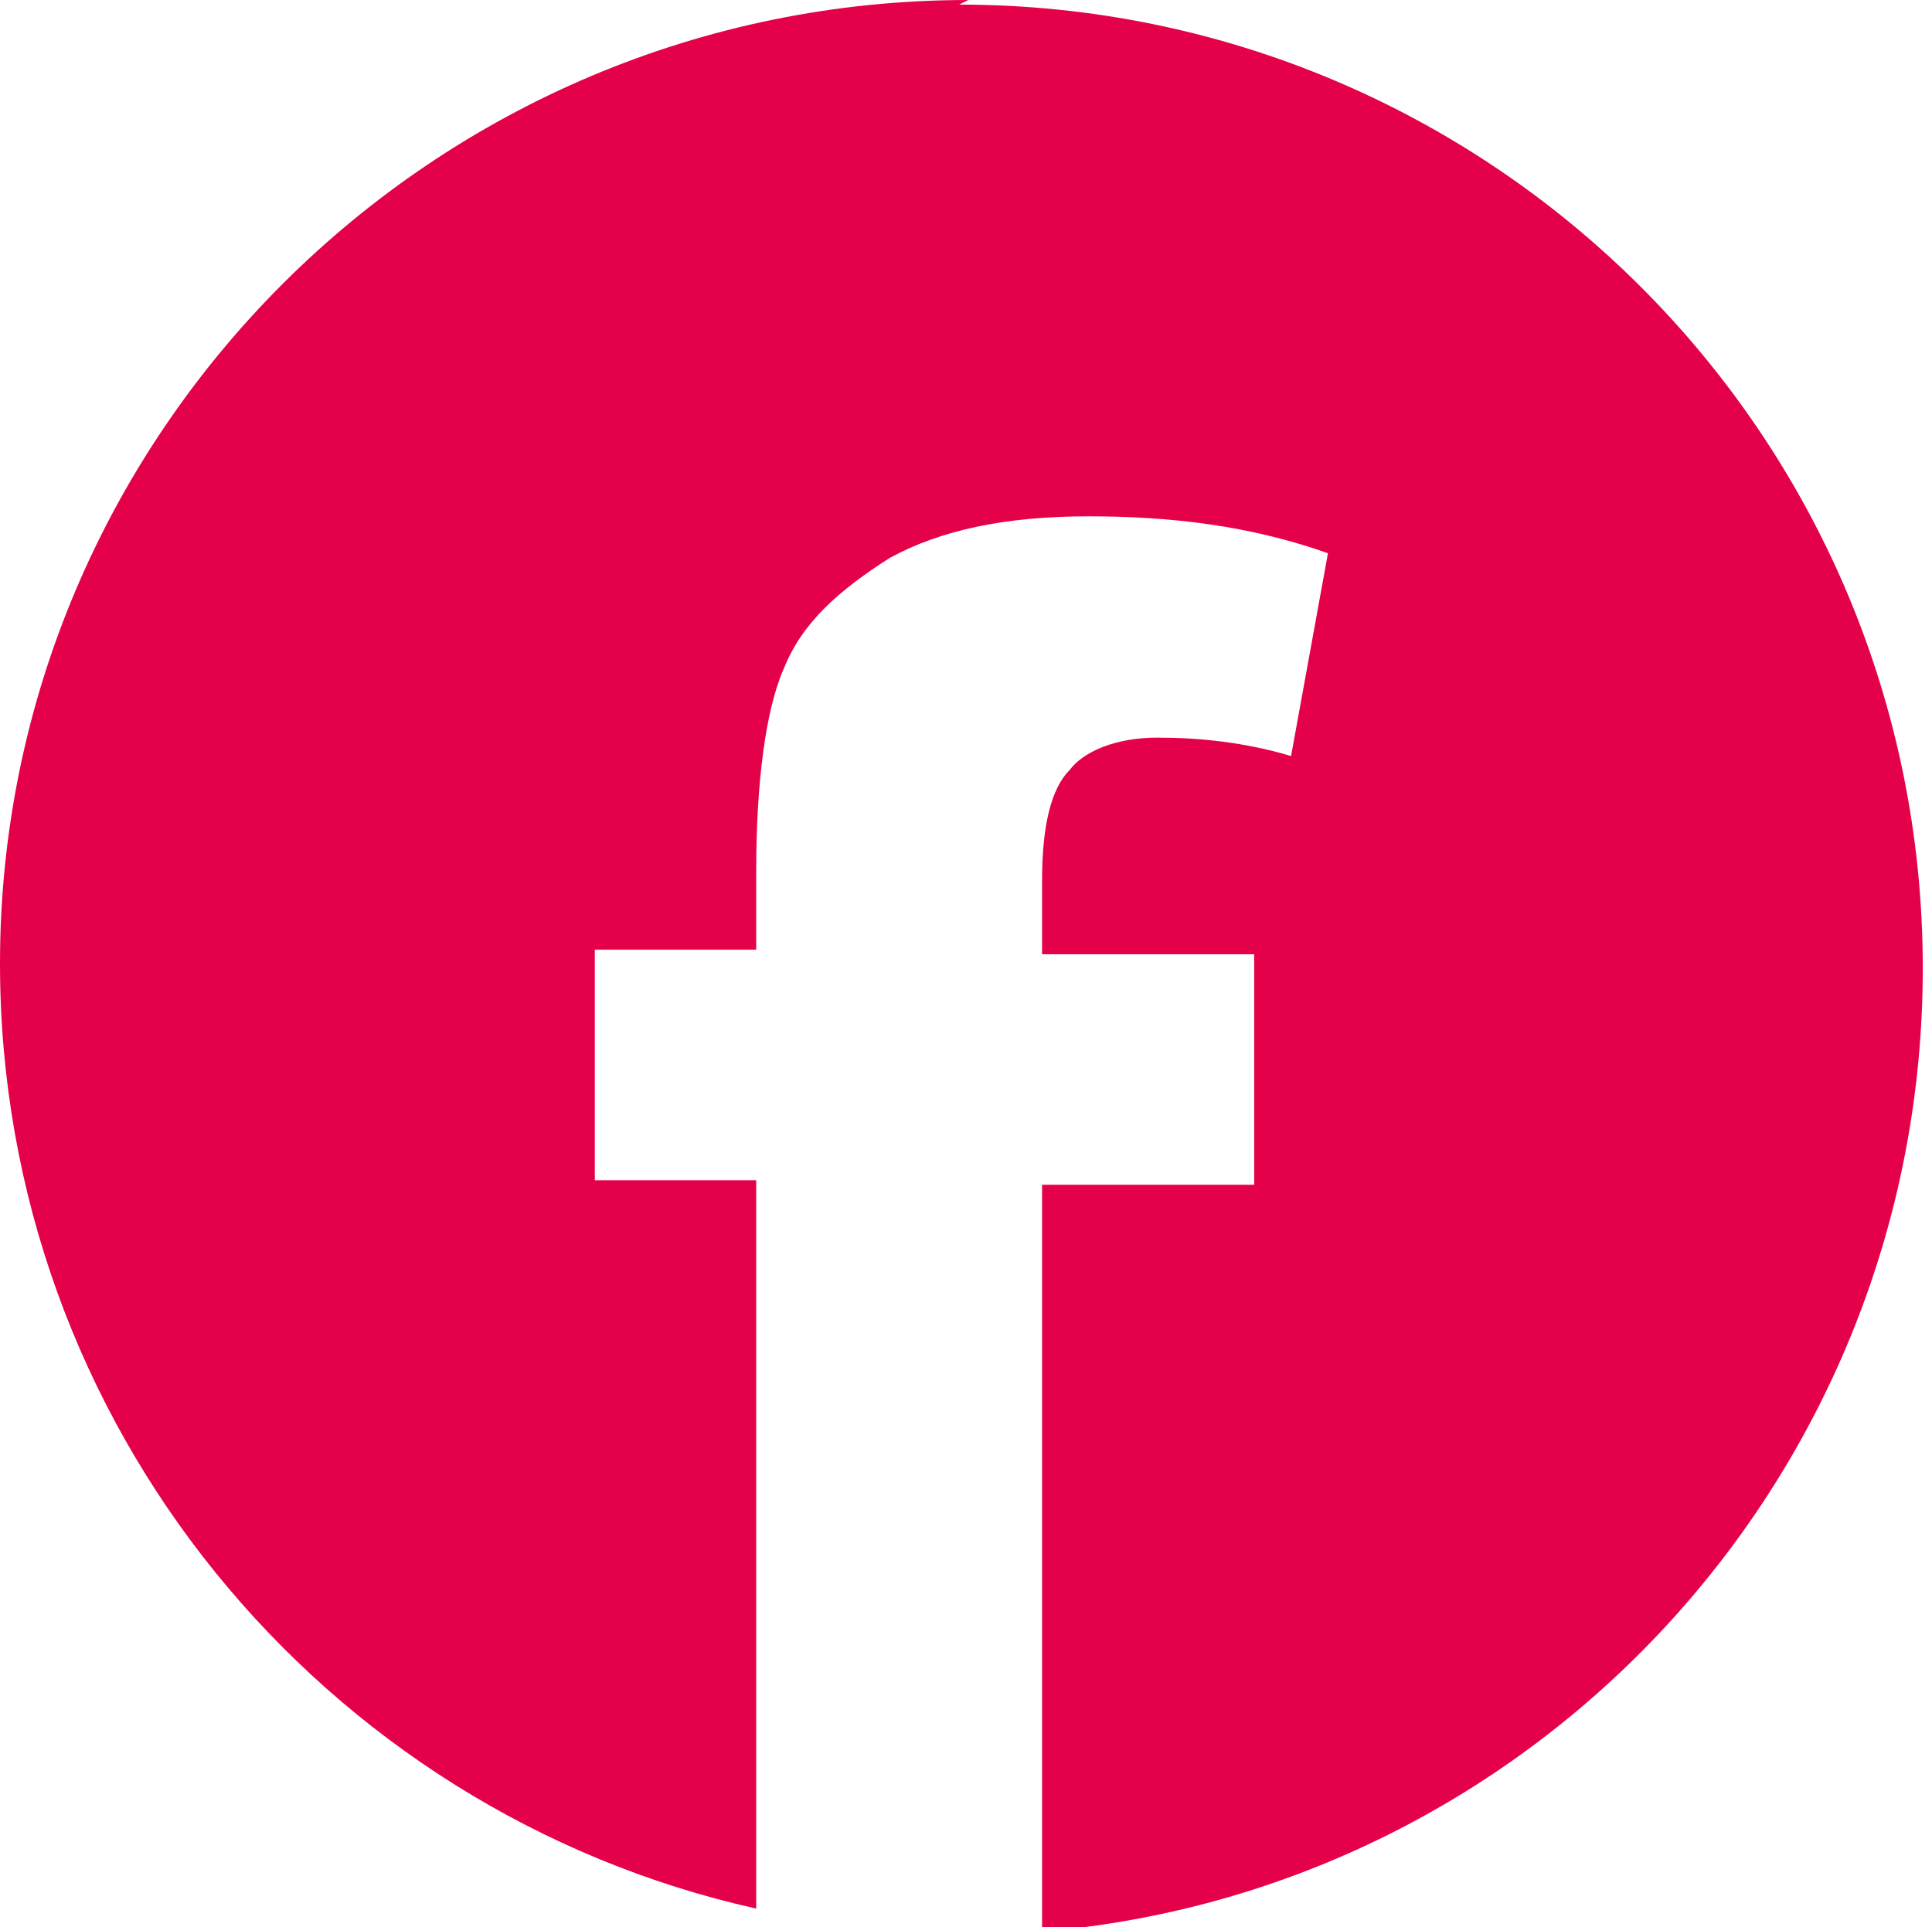 <?xml version="1.0" encoding="UTF-8"?>
<svg id="_レイヤー_2" data-name="レイヤー 2" xmlns="http://www.w3.org/2000/svg" viewBox="0 0 4.19 4.18">
  <defs>
    <style>
      .cls-1 {
        fill: #e5004a;
        stroke-width: 0px;
      }
    </style>
  </defs>
  <g id="icon">
    <path class="cls-1" d="M2.1,0C.94,0,0,.94,0,2.09c0,1,.7,1.84,1.64,2.05v-1.58h-.35v-.5h.35v-.17c0-.19.02-.35.06-.44.04-.1.12-.17.23-.24.11-.06.25-.09.43-.09s.35.02.52.08l-.08.44c-.1-.03-.2-.04-.29-.04-.09,0-.16.03-.19.07-.04.04-.06.12-.06.24v.16h.46v.5h-.46v1.62c1.07-.09,1.91-.99,1.91-2.09,0-1.16-.94-2.09-2.09-2.09Z"/>
  </g>
</svg>